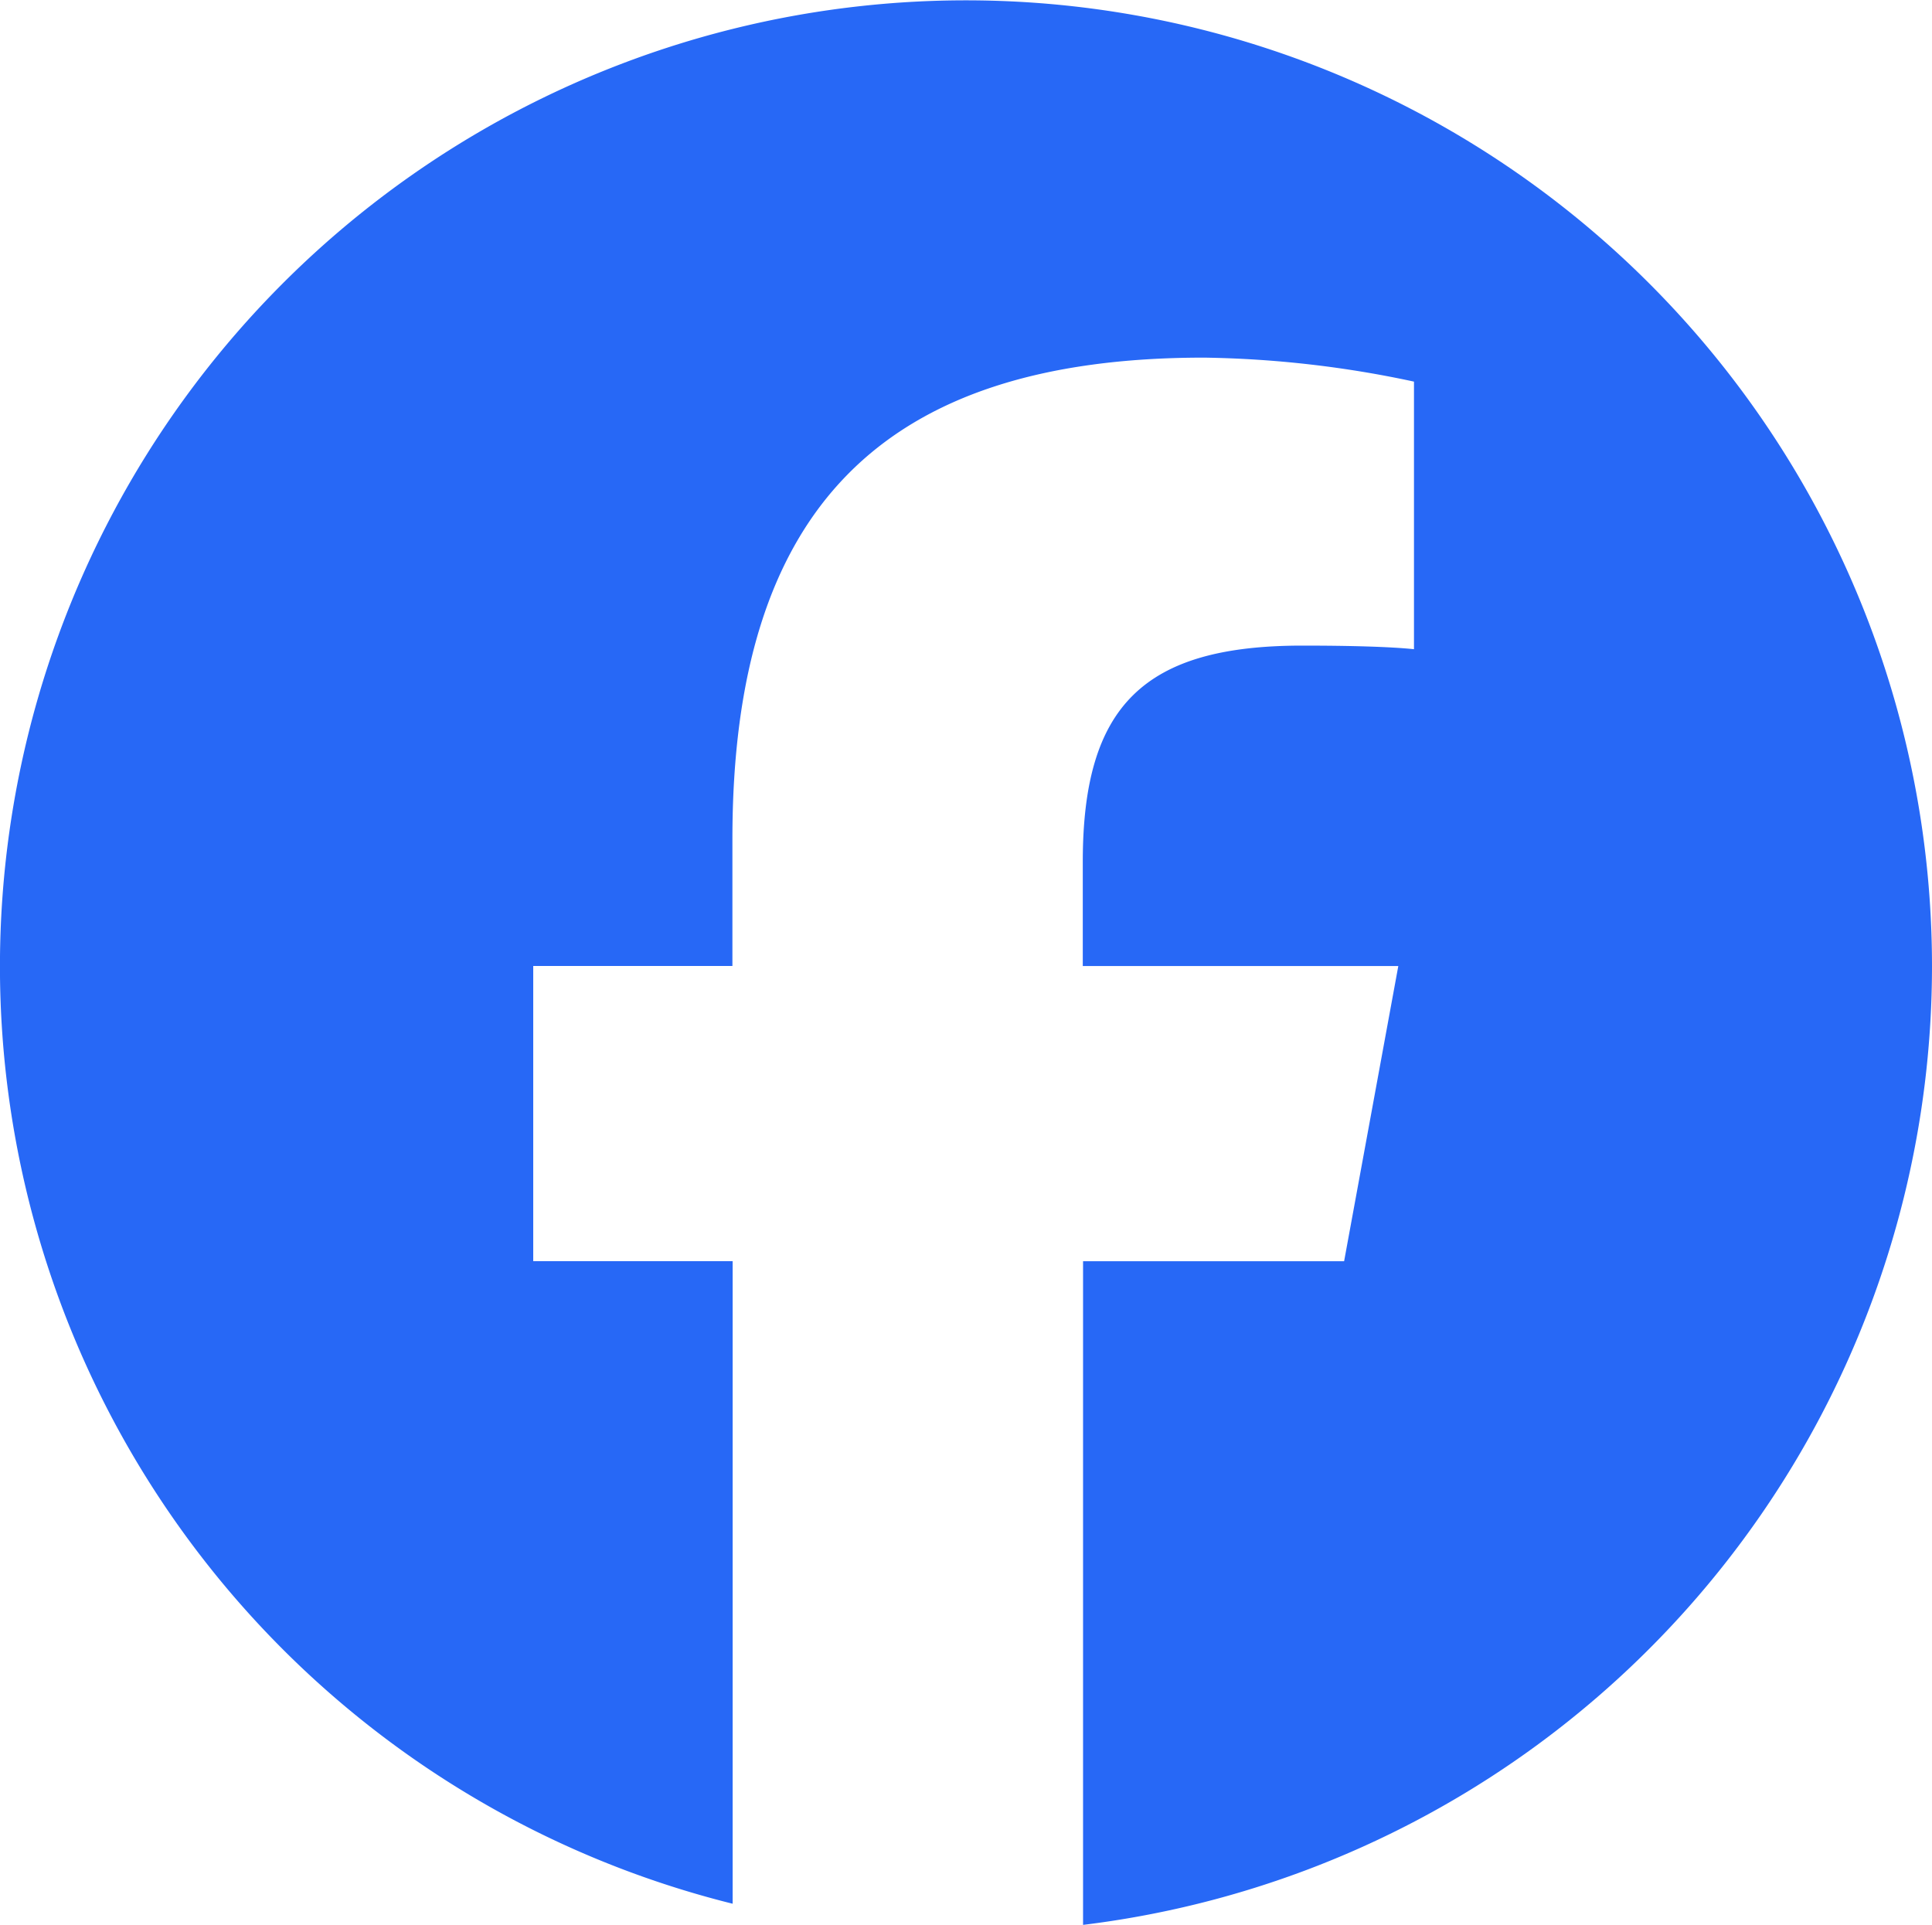 <svg id="グループ_27" data-name="グループ 27" xmlns="http://www.w3.org/2000/svg" xmlns:xlink="http://www.w3.org/1999/xlink" width="42.029" height="41.875" viewBox="0 0 42.029 41.875">
  <defs>
    <clipPath id="clip-path">
      <rect id="長方形_2" data-name="長方形 2" width="42.029" height="41.875" fill="#2768f6"/>
    </clipPath>
  </defs>
  <g id="グループ_2" data-name="グループ 2" clip-path="url(#clip-path)">
    <path id="パス_96" data-name="パス 96" d="M42.029,21.015a21.015,21.015,0,1,0-26.091,20.4V27.436H11.6V21.015h4.333V18.248c0-7.153,3.237-10.468,10.259-10.468a23.171,23.171,0,0,1,4.568.522v5.821c-.5-.052-1.357-.078-2.428-.078-3.446,0-4.777,1.305-4.777,4.7v2.271h6.864l-1.179,6.422H23.561V41.875A21.017,21.017,0,0,0,42.029,21.015" transform="translate(0 0)" fill="#2768f6"/>
  </g>
</svg>
